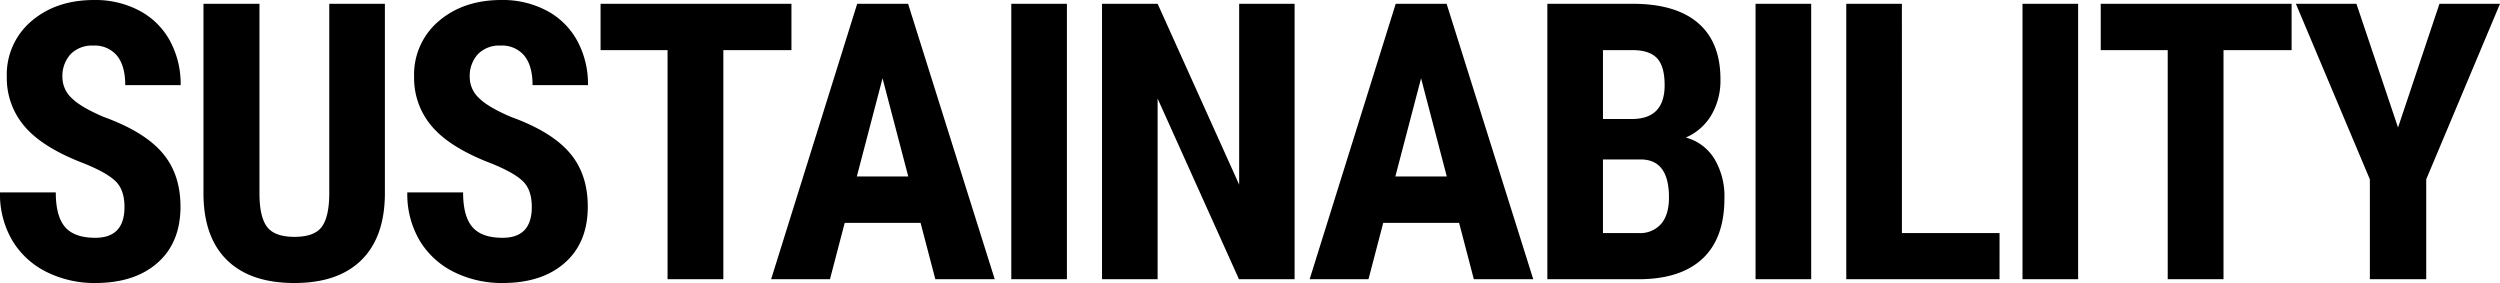 <svg xmlns="http://www.w3.org/2000/svg" width="645.277" height="73.047" viewBox="0 0 645.277 73.047"><path d="M35.742-18.652q0-4.346-2.222-6.567t-8.081-4.614q-10.693-4.053-15.381-9.5A19.085,19.085,0,0,1,5.371-52.2a18.037,18.037,0,0,1,6.372-14.429Q18.115-72.07,27.93-72.07A24.236,24.236,0,0,1,39.6-69.312a19.138,19.138,0,0,1,7.886,7.788A23.363,23.363,0,0,1,50.244-50.1H35.938q0-4.98-2.124-7.593A7.44,7.44,0,0,0,27.686-60.3a7.673,7.673,0,0,0-5.859,2.222,8.353,8.353,0,0,0-2.1,5.981,7.366,7.366,0,0,0,2.344,5.3q2.344,2.368,8.3,4.907,10.4,3.76,15.112,9.229T50.2-18.75q0,9.277-5.908,14.5T28.223.977A27.664,27.664,0,0,1,15.674-1.855,21.242,21.242,0,0,1,6.812-9.961a23.546,23.546,0,0,1-3.2-12.451h14.4q0,6.152,2.393,8.936t7.813,2.783Q35.742-10.693,35.742-18.652Zm67.215-52.441v49.219q-.1,11.084-6.1,16.968T79.617.977Q68.191.977,62.161-4.98t-6.03-17.236V-71.094H70.584v48.926q0,6.055,1.953,8.643t7.08,2.588q5.127,0,7.031-2.563T88.6-21.924v-49.17Zm37.918,52.441q0-4.346-2.222-6.567t-8.081-4.614q-10.693-4.053-15.381-9.5A19.085,19.085,0,0,1,110.5-52.2a18.037,18.037,0,0,1,6.372-14.429q6.372-5.444,16.187-5.444a24.236,24.236,0,0,1,11.67,2.759,19.138,19.138,0,0,1,7.886,7.788A23.363,23.363,0,0,1,155.377-50.1H141.07q0-4.98-2.124-7.593a7.44,7.44,0,0,0-6.128-2.612,7.673,7.673,0,0,0-5.859,2.222,8.353,8.353,0,0,0-2.1,5.981,7.366,7.366,0,0,0,2.344,5.3q2.344,2.368,8.3,4.907,10.4,3.76,15.112,9.229t4.712,13.916q0,9.277-5.908,14.5T133.355.977a27.664,27.664,0,0,1-12.549-2.832,21.242,21.242,0,0,1-8.862-8.105,23.546,23.546,0,0,1-3.2-12.451h14.4q0,6.152,2.393,8.936t7.813,2.783Q140.875-10.693,140.875-18.652Zm67.02-40.479H190.316V0h-14.4V-59.131H158.627V-71.094h49.268Zm33.328,44.58h-19.58L217.834,0H202.648l22.217-71.094H238L260.363,0H245.031ZM224.768-26.514h13.281l-6.641-25.342ZM278.994,0H264.639V-71.094h14.355Zm58.768,0H323.406l-21-46.631V0H288.055V-71.094H302.41l21.045,46.68v-46.68h14.307Zm42.459-14.551h-19.58L356.832,0H341.646l22.217-71.094H377L399.361,0H384.029ZM363.766-26.514h13.281l-6.641-25.342ZM403,0V-71.094h21.973q11.133,0,16.919,4.956t5.786,14.526a17.51,17.51,0,0,1-2.393,9.326,14.121,14.121,0,0,1-6.543,5.713,12.431,12.431,0,0,1,7.373,5.493A18.805,18.805,0,0,1,448.705-20.9q0,10.352-5.688,15.625T426.537,0Zm14.355-30.908v18.994h9.18a7.206,7.206,0,0,0,5.859-2.393q2-2.393,2-6.787,0-9.57-6.934-9.814Zm0-10.449h7.471q8.447,0,8.447-8.74,0-4.834-1.953-6.934t-6.348-2.1h-7.617ZM471.1,0H456.74V-71.094H471.1Zm23.416-11.914h25.2V0H480.156V-71.094h14.355ZM540,0H525.643V-71.094H540ZM595.1-59.131H577.525V0h-14.4V-59.131H545.836V-71.094H595.1ZM622.572-39.16l10.693-31.934h15.625L629.848-25.781V0H615.3V-25.781L596.205-71.094H611.83Z" transform="translate(-3.613 72.07)"/></svg>